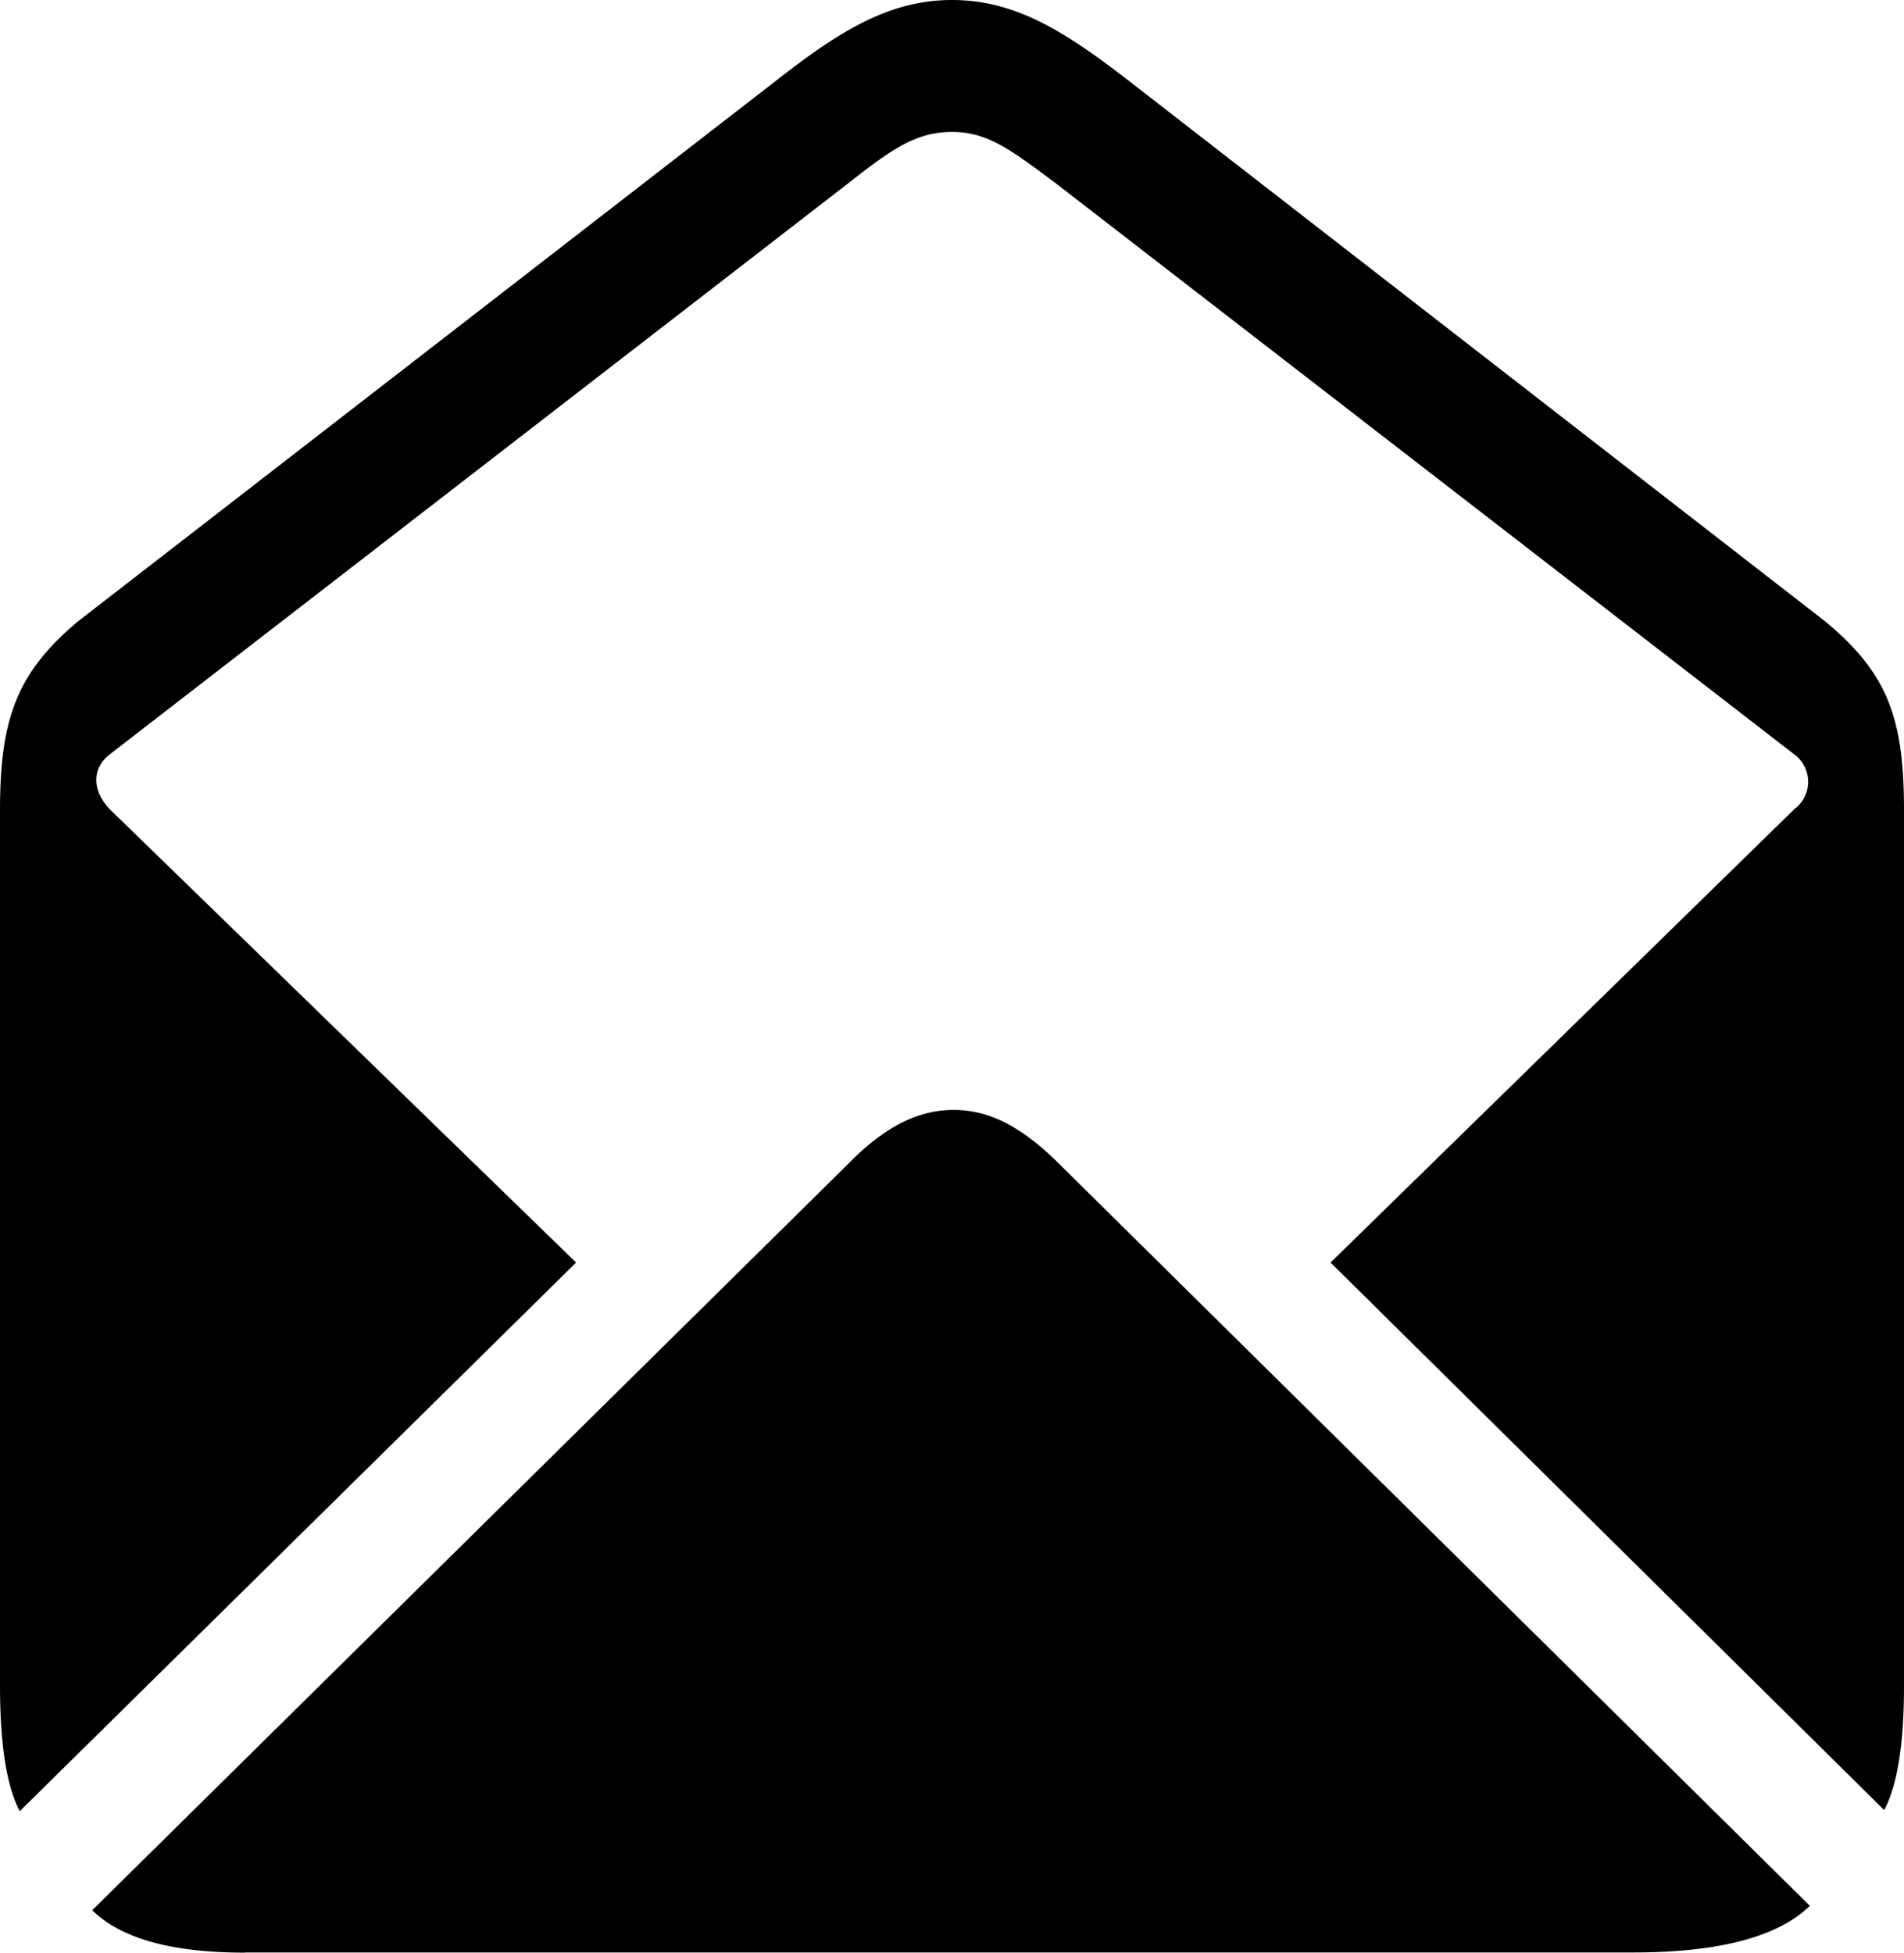 <svg xmlns="http://www.w3.org/2000/svg" viewBox="0 0 107.81 110.55"><title>Regular-M</title><g id="Layer_2" data-name="Layer 2"><g id="Layer_1-2" data-name="Layer 1"><g id="Regular-M"><path d="M1.12,102.54l31.5-31.06L6.2,45.8c-1-1.07-1-2.29,0-3.08L48,10.4c2.54-2,3.9-2.93,5.91-2.93s3.32,1,5.9,2.93l41.8,32.32a1.92,1.92,0,0,1,0,3.08L75.34,71.48l31.35,31c.73-1.37,1.12-3.71,1.12-7V45.9c0-5.18-.88-7.77-4.49-10.74L64,4.64C60.35,1.81,57.52,0,53.91,0S47.46,1.81,43.85,4.64L4.44,35.16C.93,38.09,0,40.72,0,45.9V95.41C0,98.83.39,101.17,1.12,102.54Zm12.75,8H92.48c4.83,0,8.2-.88,10-2.64L60,65.92c-2.15-2.15-4-3.08-6-3.08s-3.9.93-6,3.08L5.22,108.15C6.88,109.77,9.77,110.55,13.87,110.55Z"/></g></g></g></svg>